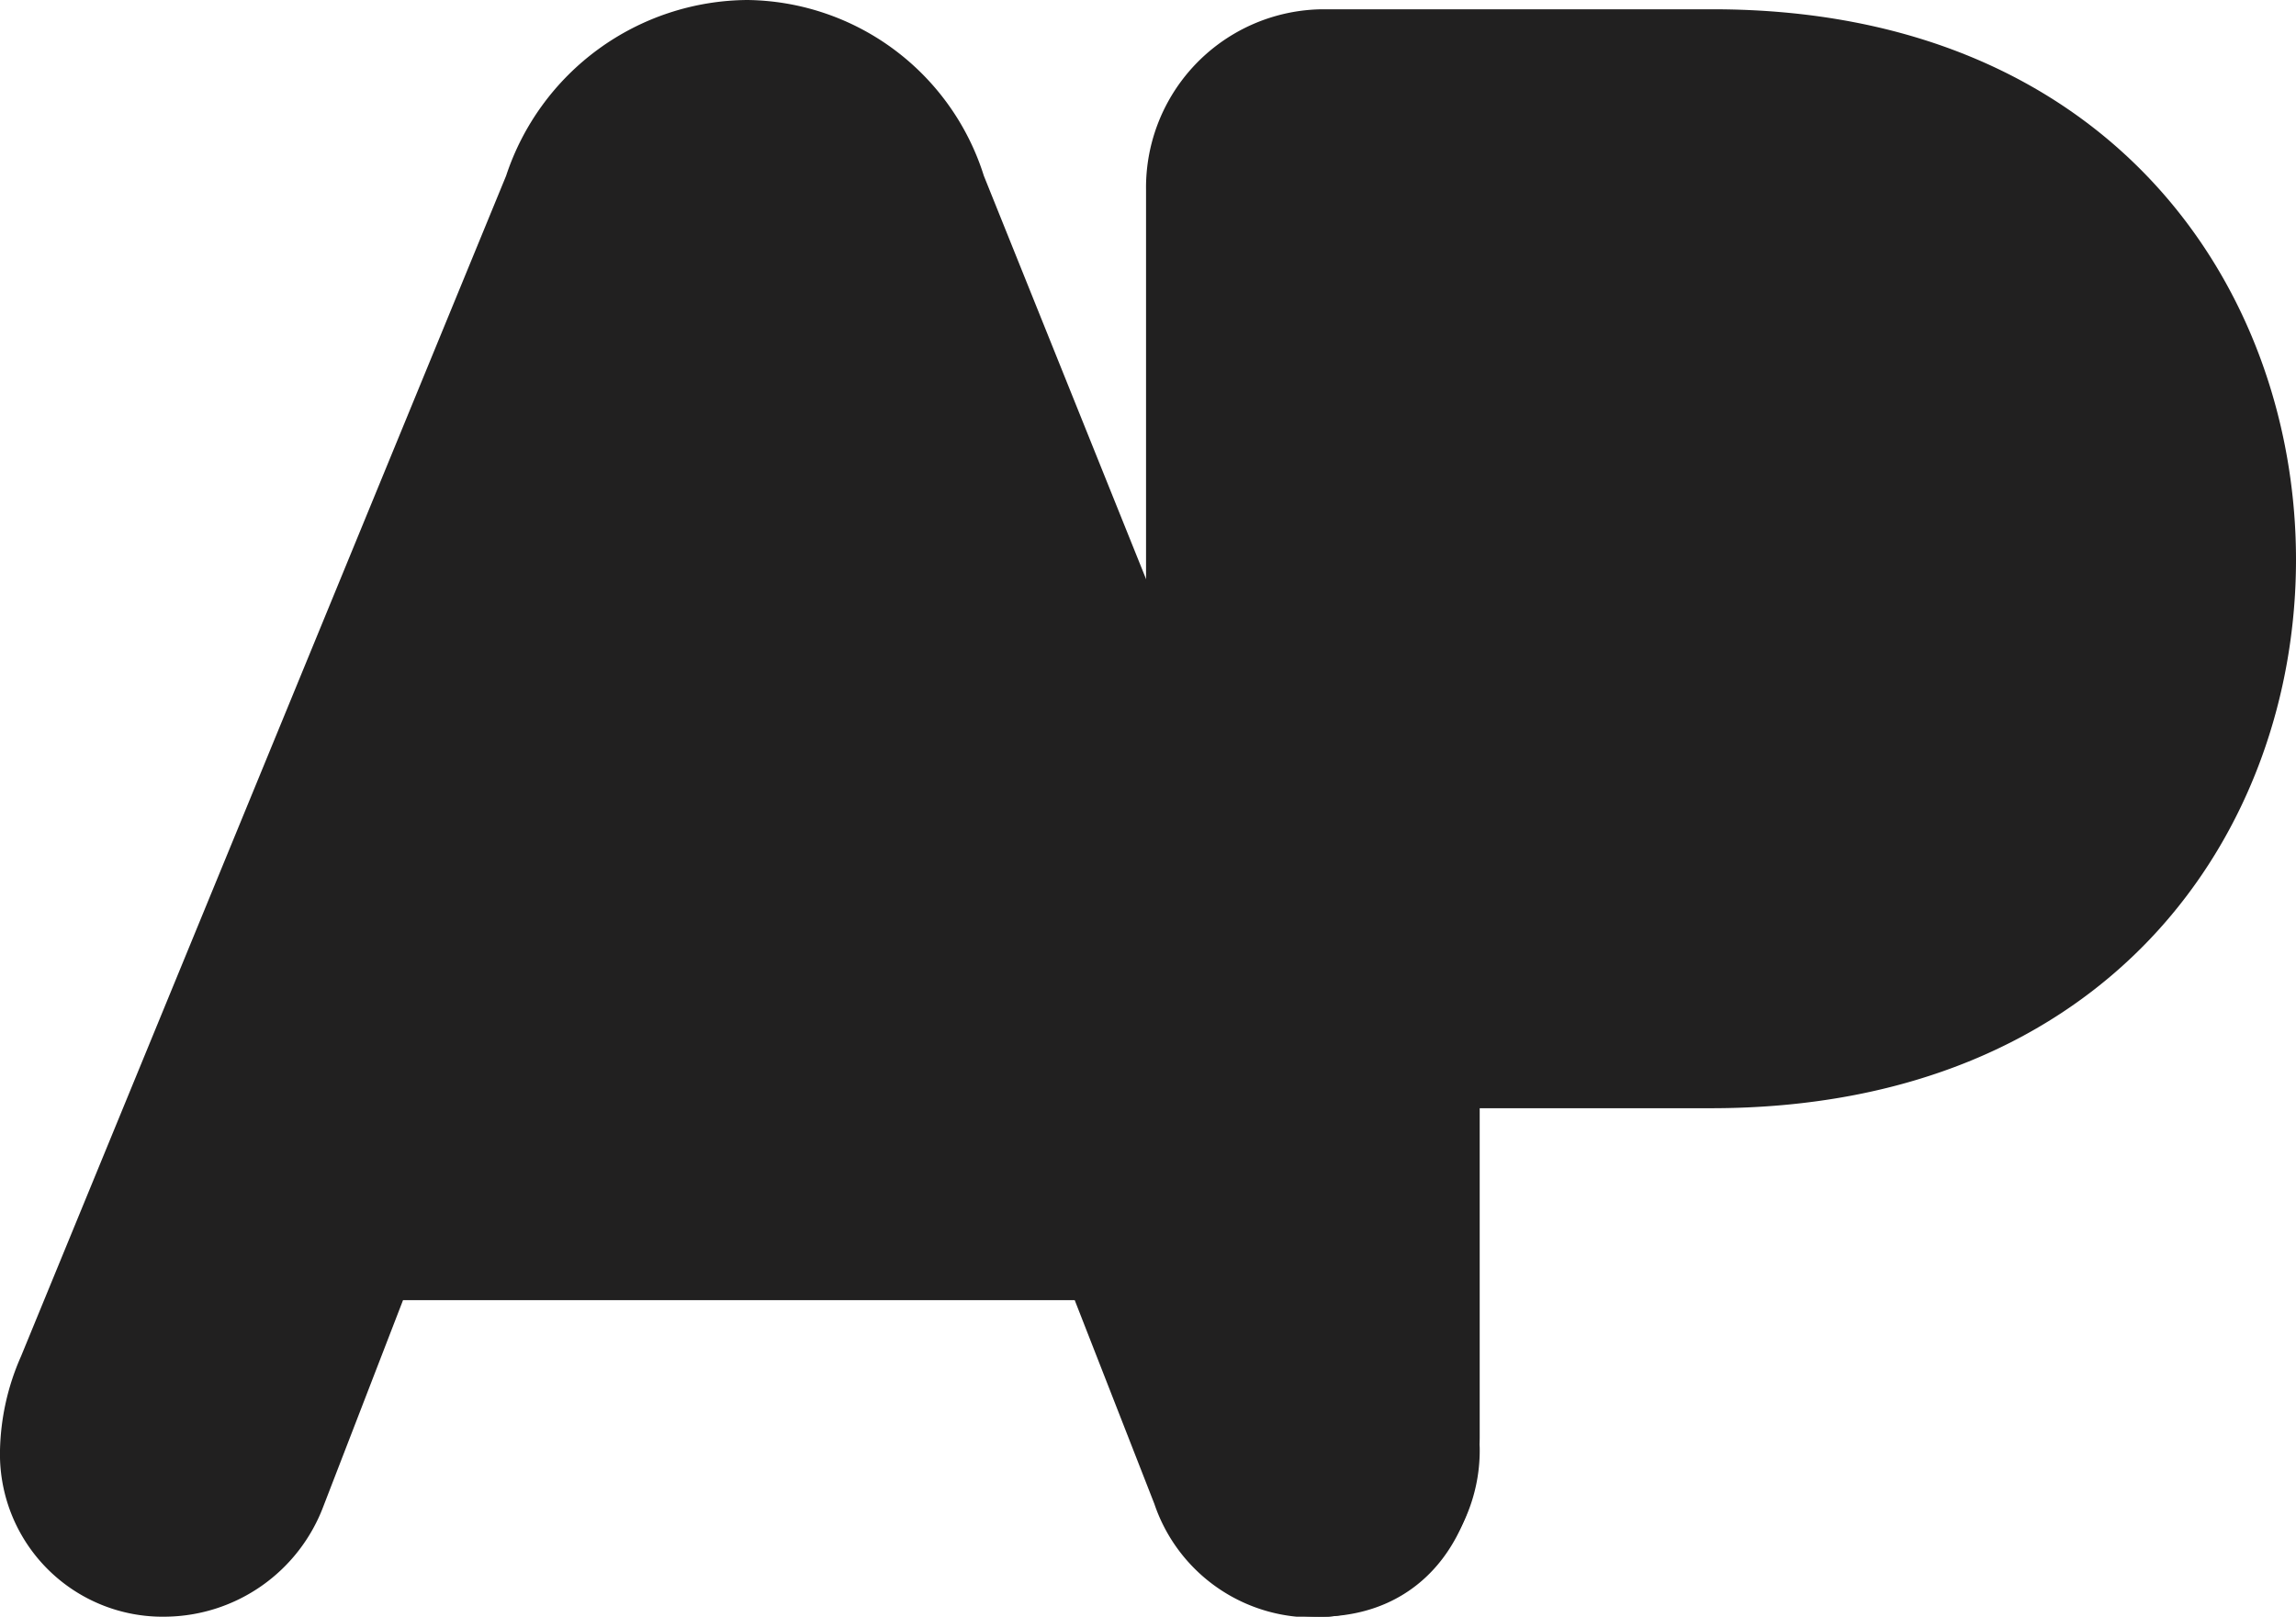 <?xml version="1.0" encoding="UTF-8"?> <svg xmlns="http://www.w3.org/2000/svg" viewBox="0 0 47 33.1"><defs><style>.cls-1{fill:#212020;}</style></defs><title>logo</title><g id="Layer_2" data-name="Layer 2"><g id="Layer_1-2" data-name="Layer 1"><path class="cls-1" d="M29.88,27.82,20.14,3.6A5.14,5.14,0,0,0,15.3,0a5.24,5.24,0,0,0-4.94,3.6L.43,27.77A5,5,0,0,0,0,29.69,3.33,3.33,0,0,0,3.41,33.1a3.49,3.49,0,0,0,3.21-2.26l1.63-4.22H22l1.63,4.17a3.42,3.42,0,0,0,6.66-1.15A5.1,5.1,0,0,0,29.88,27.82Z"></path><path class="cls-1" d="M35.06.19h-8a3.65,3.65,0,0,0-3.6,3.7V29.4a3.53,3.53,0,0,0,3.55,3.7c2.11,0,3.28-1.64,3.28-3.7V22.69h4.73C43.21,22.69,47,17,47,11.46S43.21.19,35.06.19Z"></path></g></g></svg> 